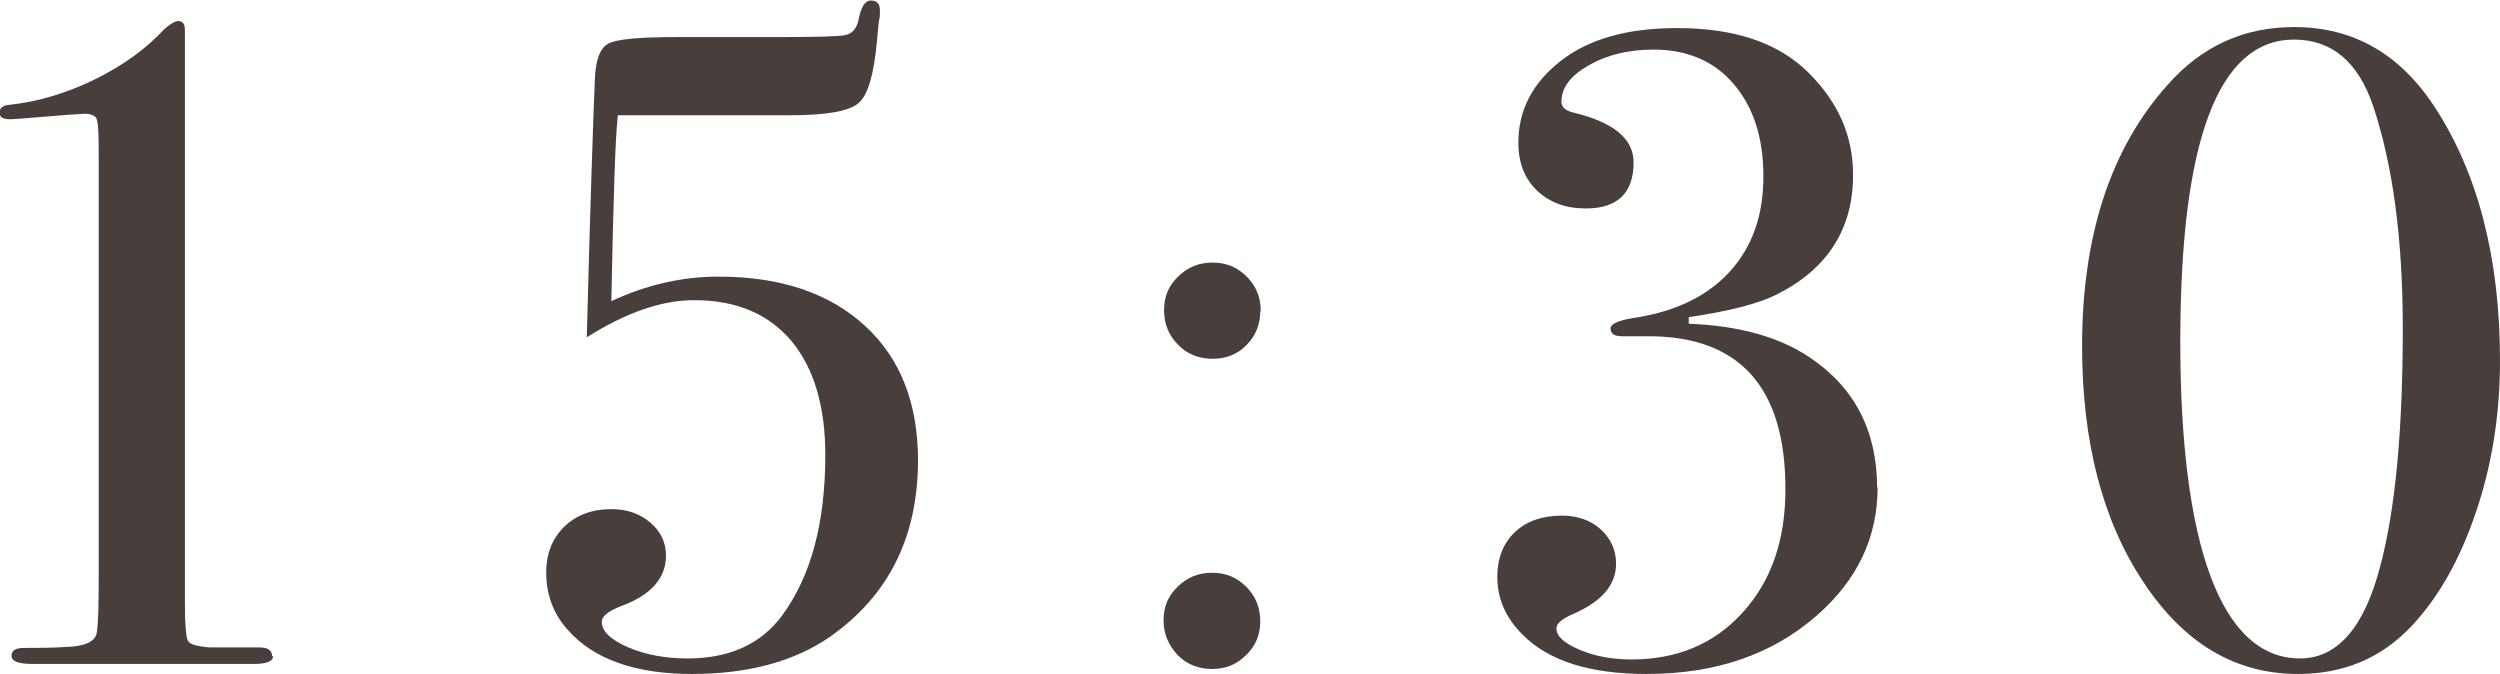<?xml version="1.0" encoding="UTF-8"?><svg id="_レイヤー_2" xmlns="http://www.w3.org/2000/svg" viewBox="0 0 49.89 13.45"><defs><style>.cls-1{opacity:.83;}.cls-2{fill:#231815;stroke-width:0px;}</style></defs><g id="_レイヤー_2-2"><g class="cls-1"><path class="cls-2" d="m5.45,13.09c0,.11-.13.16-.39.16H.66c-.29,0-.43-.05-.43-.16s.08-.16.25-.16c.26,0,.55,0,.85-.02.37-.01.57-.11.6-.28.03-.17.04-.55.04-1.12V3.06c0-.38-.01-.61-.04-.68-.02-.07-.11-.11-.25-.11-.06,0-.45.03-1.18.09-.15.01-.24.02-.29.02-.15,0-.22-.04-.22-.13,0-.1.07-.15.21-.16.56-.06,1.13-.23,1.7-.51s1.03-.62,1.38-1c.13-.11.22-.16.27-.16.1,0,.14.06.14.18v11.43c0,.43.02.68.06.76.04.07.19.11.44.13h.99c.17,0,.25.06.25.18Z"/><path class="cls-2" d="m18.32,9.18c0,1.54-.59,2.71-1.76,3.53-.71.49-1.63.74-2.75.74s-1.96-.29-2.48-.88c-.29-.32-.43-.71-.43-1.15,0-.37.12-.67.36-.91.24-.23.55-.35.94-.35.31,0,.57.09.78.27s.31.4.31.66c0,.44-.29.78-.88,1-.26.1-.4.2-.4.32,0,.19.18.36.53.51.35.15.75.22,1.18.22.84,0,1.47-.29,1.89-.86.58-.79.86-1.86.86-3.2,0-.98-.23-1.74-.68-2.28-.46-.54-1.1-.81-1.94-.81-.65,0-1.36.25-2.14.74.07-2.7.13-4.4.16-5.11.01-.41.1-.66.27-.75.17-.09.62-.13,1.37-.13h1.91c.83,0,1.31-.01,1.45-.04.14-.03.22-.13.26-.29.05-.27.13-.4.25-.4s.18.07.18.2c0,.08,0,.15-.02.2l-.04.41c-.06.67-.18,1.08-.37,1.24-.19.16-.64.24-1.36.24h-3.44c-.05.41-.09,1.65-.13,3.71.68-.32,1.4-.49,2.14-.49,1.24,0,2.21.33,2.92.98s1.06,1.55,1.06,2.69Z"/><path class="cls-2" d="m25.15,6.21c0,.26-.09.49-.27.67-.18.19-.41.28-.68.28s-.51-.09-.69-.28c-.19-.19-.28-.42-.28-.69s.09-.49.28-.67c.19-.19.42-.28.69-.28s.49.09.68.28.28.42.28.69Zm0,6.19c0,.26-.09.49-.28.67-.19.19-.41.28-.68.28s-.51-.09-.69-.28-.28-.42-.28-.69.09-.49.28-.67c.19-.19.42-.28.69-.28s.49.09.68.28c.19.19.28.42.28.69Z"/><path class="cls-2" d="m37.47,9.72c0,1-.4,1.85-1.21,2.56-.89.78-2.02,1.17-3.4,1.17-1.13,0-1.96-.26-2.48-.79-.34-.34-.5-.72-.5-1.15,0-.37.12-.67.35-.89.23-.22.55-.33.94-.33.31,0,.57.09.77.27.2.18.31.41.31.69,0,.42-.28.75-.85,1-.23.1-.34.19-.34.29,0,.16.16.3.47.43s.65.19,1.03.19c.91,0,1.65-.31,2.22-.94.57-.63.85-1.44.85-2.46,0-2.03-.91-3.05-2.74-3.05h-.52c-.16,0-.23-.05-.23-.16,0-.08.14-.15.43-.2.84-.12,1.49-.43,1.94-.92.46-.5.68-1.13.68-1.91s-.2-1.38-.59-1.84-.93-.69-1.6-.69c-.49,0-.92.1-1.29.31s-.55.45-.55.73c0,.11.08.18.25.22.79.19,1.19.52,1.19.99,0,.61-.32.92-.95.92-.41,0-.73-.12-.98-.36s-.37-.56-.37-.95c0-.65.28-1.19.84-1.63.56-.44,1.33-.66,2.33-.66,1.14,0,2.01.29,2.61.88.6.59.9,1.27.9,2.05,0,1.08-.51,1.88-1.53,2.39-.36.18-.94.33-1.75.45v.13c1,.04,1.8.26,2.41.67.9.6,1.35,1.47,1.35,2.61Z"/><path class="cls-2" d="m49.89,7.2c0,1.07-.16,2.08-.48,3.02-.32.95-.75,1.71-1.3,2.29-.59.62-1.34.94-2.25.94-1.25,0-2.28-.61-3.09-1.84-.81-1.22-1.22-2.79-1.22-4.7,0-2.21.57-3.95,1.71-5.22.68-.77,1.52-1.15,2.52-1.15,1.18,0,2.11.53,2.81,1.6.86,1.32,1.3,3.01,1.3,5.06Zm-1.94-.65c0-1.79-.2-3.26-.59-4.43-.3-.89-.83-1.33-1.58-1.33-1.51,0-2.27,2.01-2.27,6.03s.8,6.32,2.39,6.32c.74,0,1.28-.61,1.6-1.84.3-1.12.45-2.7.45-4.75Z"/></g></g></svg>